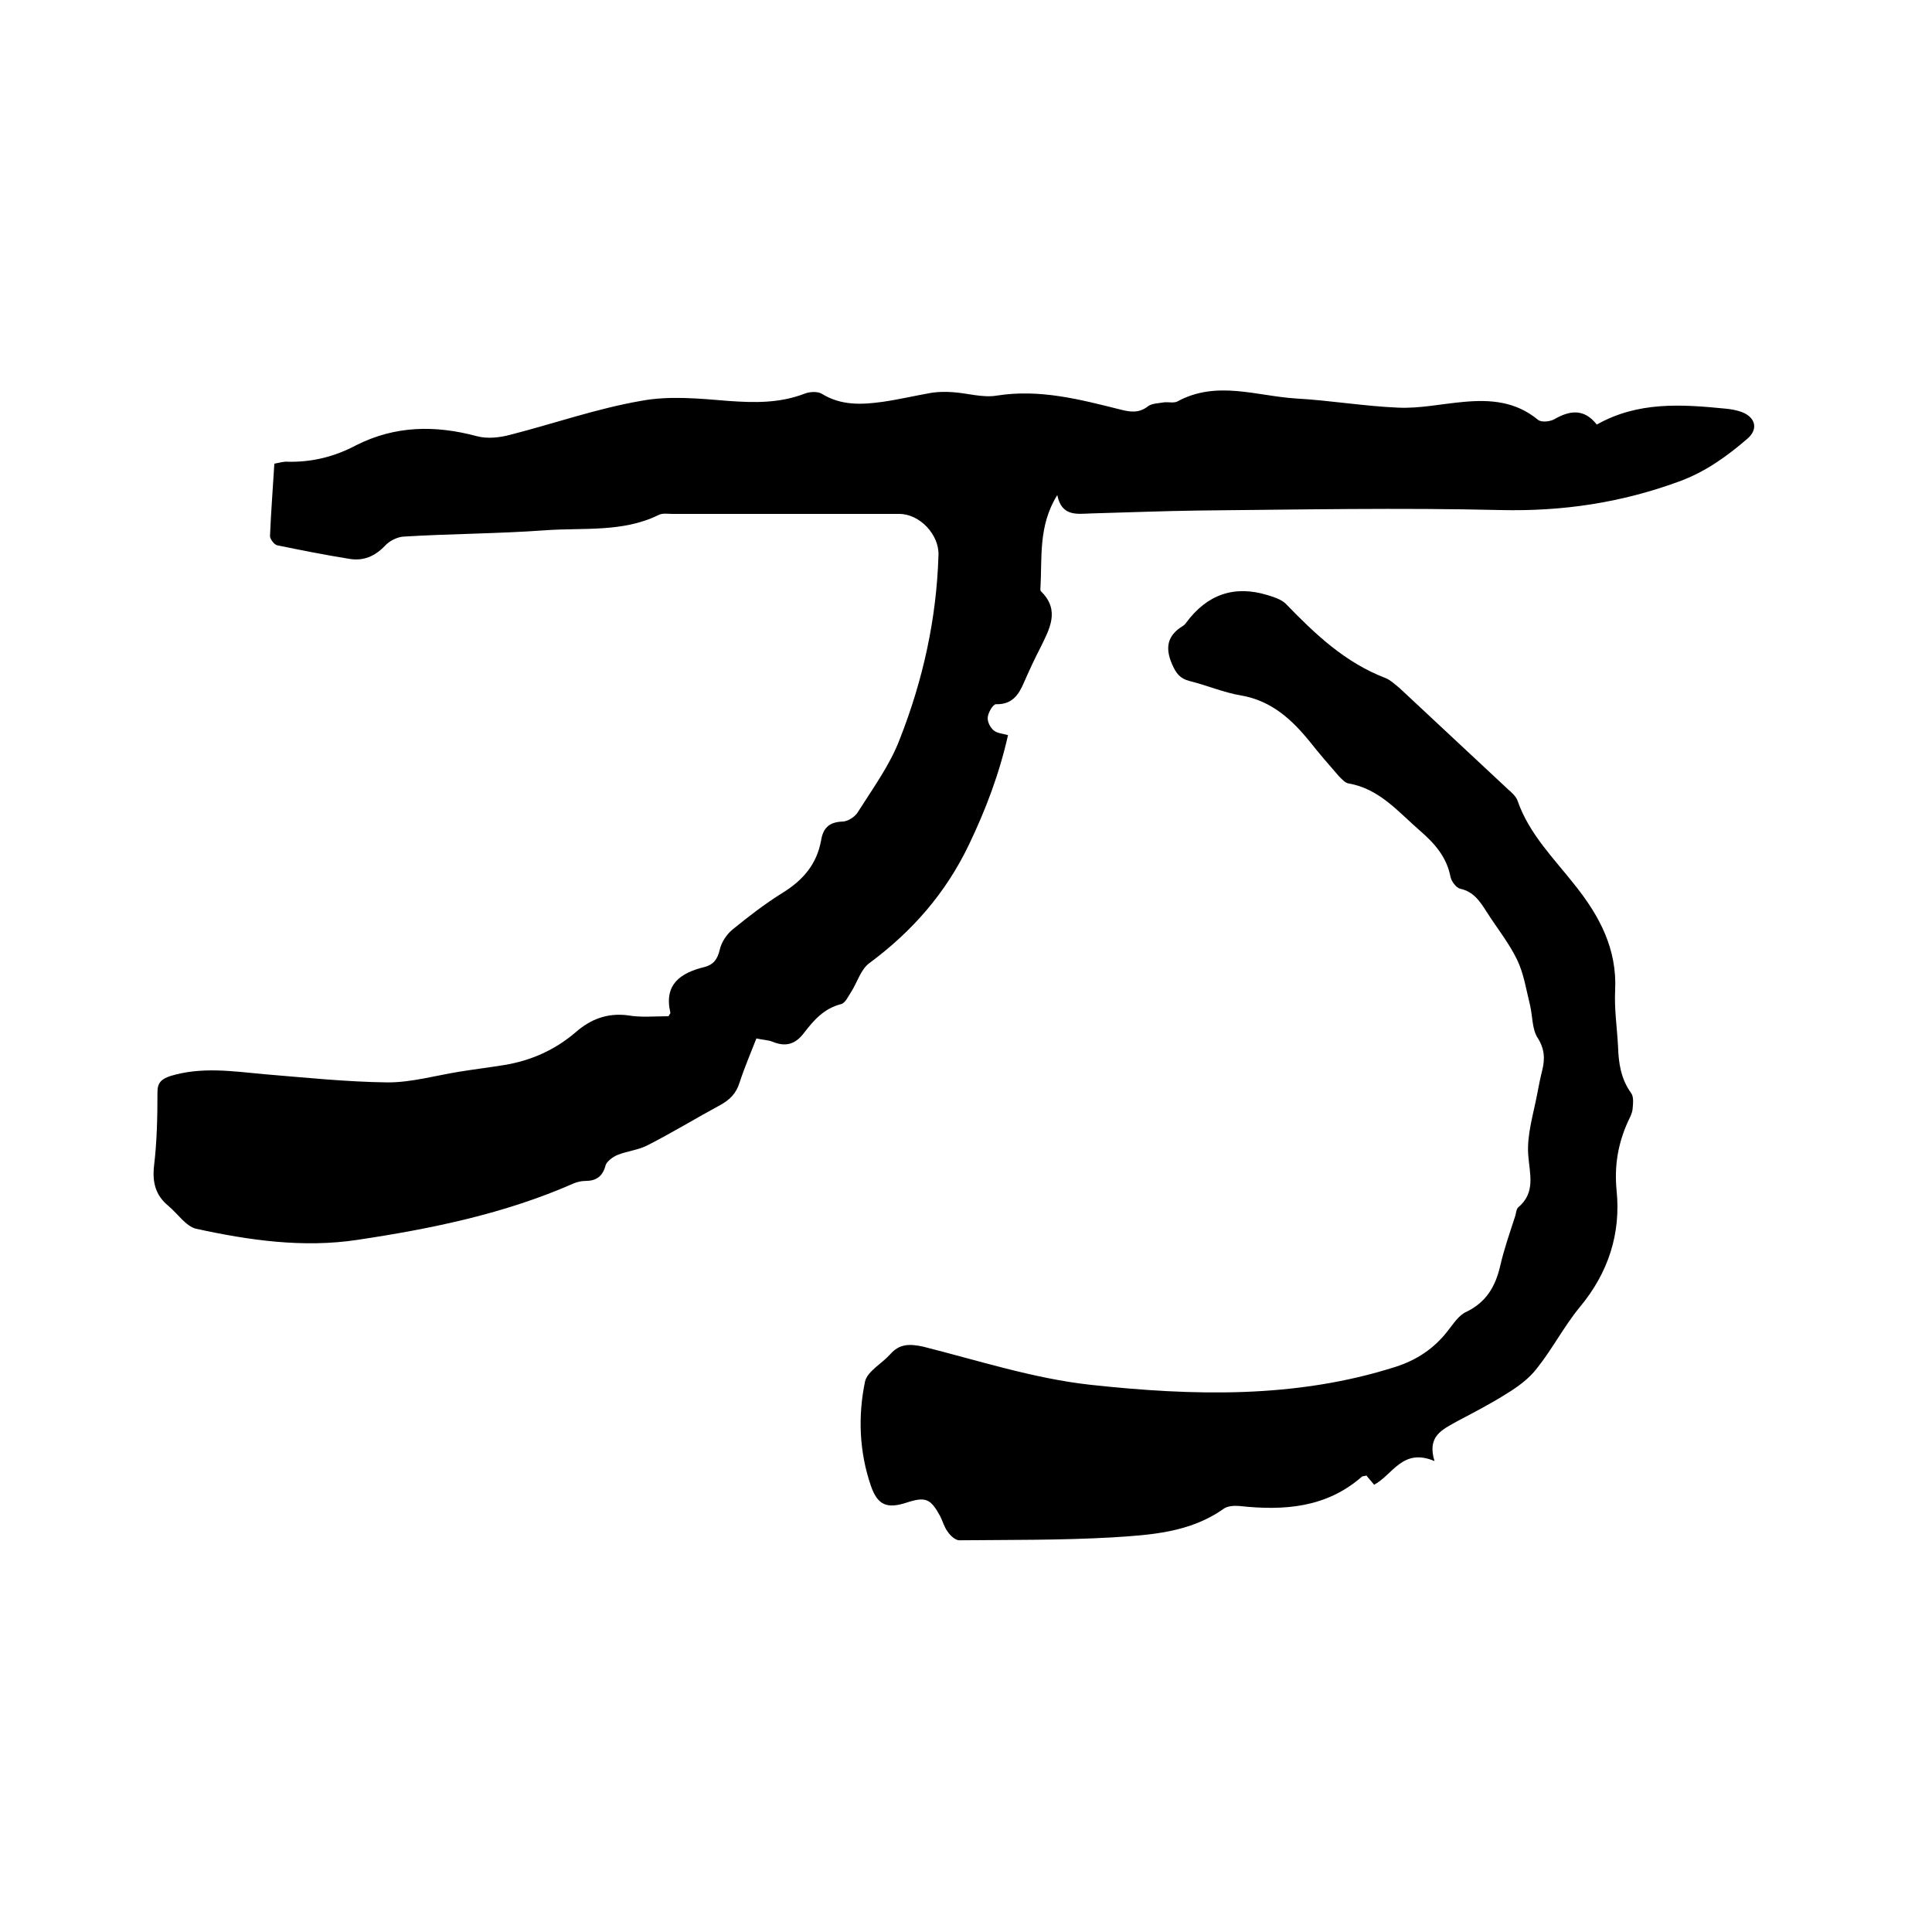 <svg enable-background="new 0 0 400 400" viewBox="0 0 400 400" xmlns="http://www.w3.org/2000/svg"><path d="m138.4 210.4c.3-.5.4-.6.4-.7-1.4-5.9 2.1-8.3 7.1-9.5 1.8-.5 2.6-1.5 3.1-3.5.3-1.5 1.4-3.2 2.6-4.2 3.3-2.7 6.8-5.4 10.5-7.7 4.2-2.6 7-5.9 7.9-10.8.4-2.5 1.6-3.8 4.4-3.9 1.1 0 2.7-1 3.3-2.1 3.1-4.9 6.6-9.7 8.6-15 4.8-12.2 7.6-24.9 8-38 .2-4.3-3.9-8.6-8.1-8.6-15.7 0-31.3 0-47 0-.9 0-2-.2-2.8.2-7.5 3.7-15.7 2.6-23.7 3.2-9.7.7-19.4.7-29.2 1.3-1.3.1-2.9.9-3.8 1.9-2.1 2.2-4.5 3.2-7.4 2.7-5-.8-10-1.8-14.9-2.8-.6-.1-1.5-1.3-1.5-1.9.2-5 .6-9.9.9-15 1.1-.2 2-.5 2.9-.4 5 .1 9.7-1.1 14-3.4 8.1-4.1 16.4-4.2 25-1.9 2.2.6 4.8.3 7-.3 9-2.3 17.8-5.4 27-7 5.8-1.1 12-.5 18 0 5.5.4 10.7.5 15.9-1.5 1-.4 2.6-.5 3.5 0 4 2.5 8.3 2.3 12.6 1.7 3.5-.5 6.8-1.3 10.3-1.9 1.4-.2 2.9-.2 4.3-.1 3 .2 6.2 1.2 9.1.7 8.9-1.4 17.2.8 25.6 2.9 2 .5 3.8.8 5.7-.7.8-.6 2.2-.6 3.3-.8.9-.1 2.1.2 2.8-.2 8.1-4.4 16.4-1.1 24.5-.6 7.1.4 14.1 1.6 21.2 1.9 4.5.2 9-.8 13.6-1.2 5.5-.5 10.7-.1 15.3 3.7.7.6 2.5.4 3.4-.1 3.3-1.9 6.2-2.2 8.8 1.1 8.5-4.8 17.5-4.2 26.6-3.3 1.1.1 2.3.3 3.4.7 2.9 1.1 3.5 3.6 1.1 5.6-4.2 3.6-8.6 6.8-14.1 8.8-12 4.4-24.1 6.2-36.9 5.9-20.8-.5-41.7-.1-62.6.1-7.4.1-14.8.4-22.2.6-2.9.1-6.1.7-7-3.8-4 6.4-3.1 13-3.5 19.4 0 .2 0 .5.2.6 3.9 3.9 1.7 7.7-.2 11.6-1.2 2.3-2.3 4.7-3.4 7.2-1.1 2.6-2.5 4.6-5.8 4.5-.6 0-1.6 1.7-1.7 2.7-.1.9.5 2.1 1.2 2.7s1.9.7 3 1c-1.8 8-4.6 15.4-8.1 22.7-4.8 10-11.7 17.9-20.6 24.5-1.8 1.3-2.5 4-3.8 6-.6.9-1.2 2.3-2.1 2.5-3.5.9-5.6 3.3-7.6 5.9-1.8 2.4-3.8 3-6.5 1.9-1-.4-2.1-.4-3.4-.7-1.2 3.1-2.5 6.1-3.5 9.2-.7 2.2-2 3.5-4 4.6-5 2.7-9.9 5.7-15 8.3-1.9 1-4.2 1.2-6.2 2-1 .4-2.2 1.3-2.5 2.1-.6 2.4-2 3.3-4.2 3.3-.8 0-1.7.2-2.4.5-14.3 6.3-29.5 9.4-44.8 11.7-11.2 1.7-22.4.1-33.4-2.3-2.1-.5-3.8-3.1-5.7-4.7-2.7-2.2-3.4-4.9-3-8.4.6-5 .7-10.1.7-15.2 0-2 .9-2.7 2.6-3.3 6.5-2 13-1 19.5-.4 8.5.7 17.1 1.6 25.6 1.7 4.9 0 9.8-1.4 14.7-2.2 3.1-.5 6.3-.9 9.4-1.4 5.5-.9 10.5-3.1 14.8-6.8 3.1-2.7 6.5-4 10.7-3.5 2.8.5 5.7.2 8.5.2z"/><path d="m297 302.5c-6.6-2.8-8.6 2.8-12.5 4.9-.5-.6-1-1.2-1.6-1.9-.3.1-.7.1-.9.2-7.4 6.5-16.2 7.1-25.4 6.1-1.1-.1-2.5 0-3.3.6-6.9 4.9-15.1 5.4-23 5.9-10.6.6-21.1.5-31.7.6-.8 0-1.9-1-2.4-1.8-.7-.9-1-2.1-1.5-3.1-2-3.7-3-4.2-7-2.9s-6 .6-7.4-3.5c-2.4-7-2.7-14.4-1.2-21.6.5-2.1 3.5-3.7 5.2-5.6 1.9-2.2 4-2.2 6.8-1.6 11.5 2.9 22.9 6.6 34.6 7.9 21.2 2.3 42.5 2.9 63.2-3.7 4.4-1.4 8-3.8 10.8-7.4 1.2-1.5 2.3-3.3 3.9-4 4.1-2 6-5.2 7-9.5.8-3.5 2-6.9 3.1-10.3.2-.6.2-1.4.6-1.8 3.7-3.1 2.4-6.9 2.1-10.9-.3-4.2 1.1-8.5 1.9-12.8.3-1.6.6-3.1 1-4.7.6-2.4.5-4.5-1-6.8-1.1-1.8-1-4.4-1.5-6.6-.8-3.2-1.3-6.6-2.7-9.5-1.7-3.5-4.2-6.6-6.3-9.9-1.4-2.2-2.7-4.2-5.5-4.8-.8-.2-1.8-1.5-2-2.5-.8-4.1-3.3-6.9-6.3-9.5-4.5-3.9-8.4-8.7-14.8-9.8-.7-.1-1.4-.9-2-1.5-2-2.3-4-4.6-5.9-7-3.8-4.7-8-8.6-14.3-9.7-3.6-.6-7.1-2.1-10.7-3-2-.5-2.8-1.6-3.6-3.4-1.5-3.4-1.1-6 2.2-8 .3-.2.5-.4.7-.7 4.3-5.8 9.9-7.8 16.8-5.7 1.3.4 2.9.9 3.8 1.8 6.1 6.3 12.3 12.2 20.7 15.4 1 .4 1.9 1.3 2.8 2l22.5 21c.8.7 1.7 1.5 2 2.4 2.4 6.9 7.5 11.9 11.9 17.5 5.1 6.4 8.7 13.2 8.3 21.7-.2 3.9.4 7.8.6 11.7.1 3.4.6 6.7 2.7 9.6.6.8.4 2.3.3 3.4-.1.8-.5 1.6-.9 2.4-2.1 4.6-2.9 9.2-2.4 14.4.9 8.9-1.7 17-7.6 24.1-3.3 4-5.7 8.7-8.9 12.7-1.6 2.1-3.9 3.8-6.2 5.2-3.3 2.1-6.8 3.9-10.2 5.7-3.2 1.8-6.4 3.1-4.8 8.3z"/></svg>